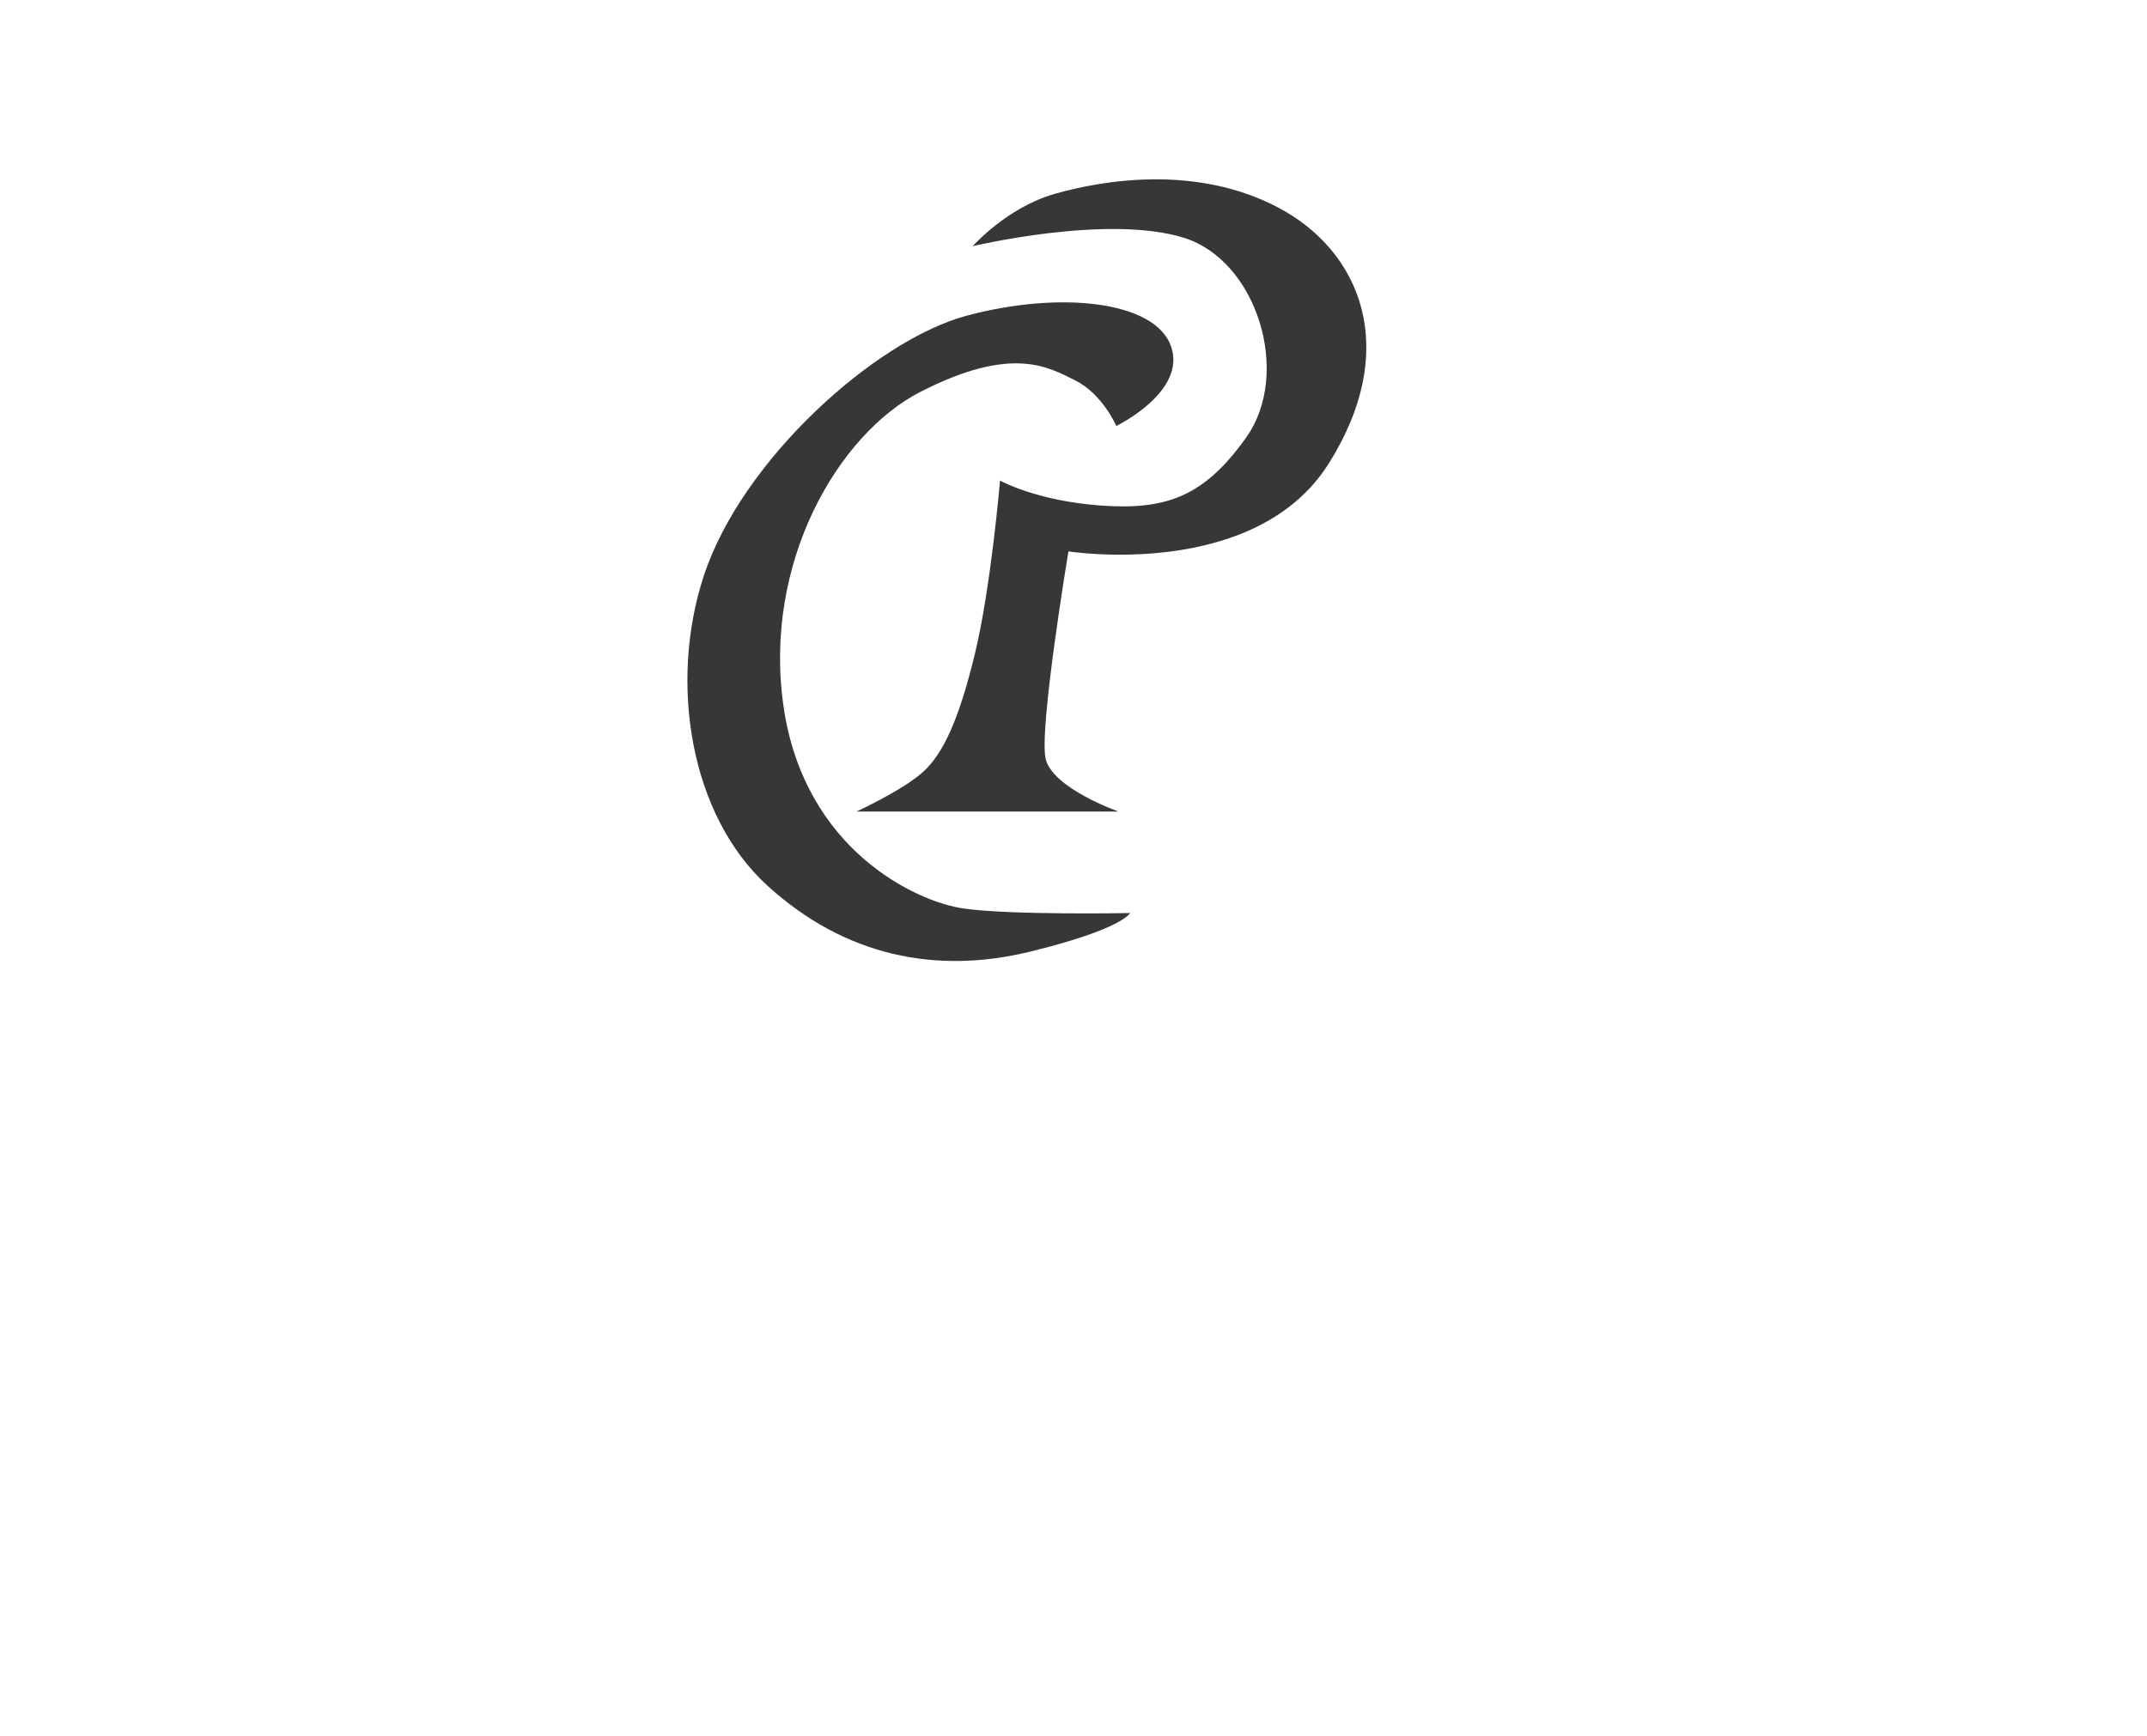 <svg width="225" height="182" viewBox="0 0 225 182" fill="none" xmlns="http://www.w3.org/2000/svg">
<path d="M104.802 50.379C104.802 50.379 103.846 61.593 102.173 68.513C100.501 75.432 98.829 79.061 96.678 80.969C94.528 82.878 89.75 85.076 89.75 85.076H117.225C117.225 85.076 110.297 82.64 109.58 79.538C108.863 76.436 111.969 57.801 111.969 57.801C111.969 57.801 131.517 60.894 139.254 48.581C146.848 36.495 142.551 26.288 133.95 21.755C125.348 17.221 115.553 18.888 110.536 20.32C105.518 21.752 101.935 25.806 101.935 25.806C101.935 25.806 116.069 22.43 124.07 24.927C131.735 27.32 135.375 39.127 130.605 45.847C126.281 51.938 122.364 53.481 115.494 53.004C108.624 52.527 104.802 50.379 104.802 50.379Z" fill="#393636"/>
<path d="M116.986 44.653C116.986 44.653 124.393 41.074 122.721 36.303C121.048 31.531 111.069 30.468 101.285 33.098C91.689 35.678 77.713 48.265 73.742 60.401C70.088 71.569 72.308 85.453 80.432 92.849C88.555 100.245 98.112 102.154 107.907 99.768C117.703 97.382 118.42 95.712 118.42 95.712C118.42 95.712 105.996 95.951 100.979 95.235C95.962 94.519 84.254 89.031 82.104 74C79.954 58.969 87.849 45.483 96.46 41.076C106.031 36.178 109.819 38.45 112.686 39.881C115.553 41.313 116.986 44.653 116.986 44.653Z" fill="#393636"/>
</svg>
